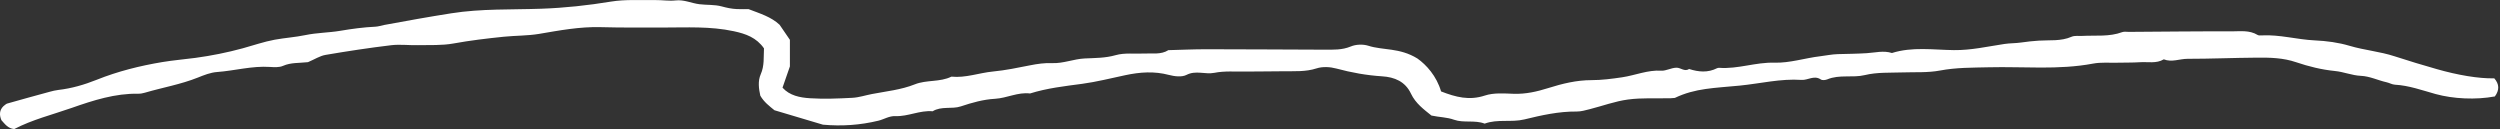 <?xml version="1.0" encoding="UTF-8"?><svg id="_レイヤー_2" xmlns="http://www.w3.org/2000/svg" viewBox="0 0 578.61 29.86"><rect x="0" y="0" width="578.61" height="29.86" fill="#333333" stroke="none"/><defs><style>.cls-1{fill:#fff;}</style></defs><g id="line"><path class="cls-1" d="M71.22,14.39c-2,.23-3.89.05-5.71.85-.88.39-2.03.32-3.05.25-4.15-.27-8.15.88-12.24,1.18-1.5.11-3,.71-4.42,1.28-3.97,1.59-8.17,2.3-12.25,3.5-.49.14-1.01.25-1.52.24-5.39-.1-10.45,1.54-15.42,3.28-4.49,1.57-9.15,2.72-13.32,4.9-1.45-.14-2.15-1.16-2.96-2.05-.51-1.2-.49-2.32.48-3.26.32-.22.57-.52.88-.6,3.27-.93,6.54-1.83,9.82-2.72.65-.18,1.32-.34,1.99-.42,3.07-.35,6.02-1.21,8.87-2.35,4.92-1.97,10.01-3.24,15.24-4.11,2.53-.42,5.07-.62,7.6-.96,3.7-.5,7.39-1.24,10.98-2.22,2.46-.67,4.85-1.52,7.4-1.99,2.36-.43,4.75-.58,7.06-1.06,2.71-.57,5.44-.55,8.11-1,2.7-.46,5.39-.82,8.12-.95.67-.03,1.33-.26,1.99-.39,5.18-.96,10.37-1.89,15.58-2.71,6.94-1.1,13.9-.81,20.86-1.06,5.4-.19,10.76-.77,16.11-1.65,3.37-.55,6.87-.29,10.31-.35,1.55-.02,3.11.25,4.64.08,1.97-.22,3.68.66,5.53.88,1.7.21,3.48.06,5.11.5,1.17.32,2.32.57,3.51.62,1.03.05,2.06.01,2.72.01,2.76,1.06,5.23,1.79,7.2,3.63.74,1.08,1.51,2.21,2.38,3.48v6.15c-.53,1.52-1.09,3.13-1.71,4.92,1.65,1.85,4.05,2.3,6.37,2.45,3.25.21,6.54.07,9.8-.1,1.51-.08,3-.58,4.5-.87,3.34-.64,6.76-.98,9.93-2.24,2.75-1.1,5.82-.47,8.49-1.79,3.3.34,6.41-.88,9.65-1.19,2.86-.27,5.72-.87,8.55-1.43,1.71-.34,3.41-.58,5.08-.51,2.62.11,5.02-.96,7.6-1.08,2.37-.11,4.74-.08,7.13-.76,2.09-.6,4.44-.26,6.67-.38,1.86-.1,3.81.31,5.53-.78,2.92-.07,5.85-.21,8.77-.21,9.12,0,18.25.08,27.37.1,2.04,0,4.06.1,6.08-.74,1.19-.5,2.83-.56,4.06-.17,3.42,1.1,7.21.4,11.36,2.95,2.07,1.46,4.44,4.07,5.48,7.62,3.42,1.34,6.55,2.14,10.12.96,2.04-.68,4.43-.49,6.65-.41,2.79.1,5.42-.5,8.02-1.32,3.27-1.03,6.56-1.84,10.02-1.84,2.39,0,4.73-.31,7.1-.66,3.03-.45,5.91-1.73,9.08-1.53,1.07.07,2.24-.66,3.48-.69,1.01-.02,1.89,1,2.94.3,2.18.7,4.33.9,6.46-.18.15-.07.34-.1.5-.09,4.32.32,8.45-1.32,12.76-1.19,3.6.1,7.07-1.07,10.63-1.49,1.33-.16,2.68-.45,4.05-.49,2.24-.06,4.48-.08,6.71-.22,1.95-.12,3.88-.66,5.83-.04,4.71-1.49,9.56-.73,14.33-.67,4,.05,7.82-.84,11.69-1.42,1.33-.2,2.63-.15,3.88-.34,1.35-.21,2.71-.33,4.06-.43,2.55-.17,5.14.18,7.61-.9.74-.32,1.7-.15,2.56-.2,3.06-.16,6.18.24,9.16-.87.46-.17,1.02-.06,1.54-.06,7.92-.05,15.83-.15,23.75-.12,2.02,0,4.15-.33,6.05.83.26.16.67.11,1.01.1,4.13-.21,8.13.97,12.24,1.16,2.71.12,5.47.49,8.06,1.26,3.43,1.02,6.99,1.3,10.43,2.43,3.22,1.05,6.5,2.04,9.78,2.97,4.69,1.34,9.61,2.21,13.26,2.12q1.76,2.01.13,4.19c-4.44.83-9.65.56-13.69-.55-3.11-.86-6.17-1.99-9.45-2.17-.66-.04-1.29-.43-1.95-.57-1.99-.44-3.83-1.39-5.94-1.48-2.03-.09-3.94-.92-6.01-1.12-3.03-.3-6.06-1.05-8.95-2.03-3.02-1.03-6.07-1.09-9.14-1.06-5.33.04-10.67.27-16,.27-1.83,0-3.65.86-5.49.12-1.75,1.04-3.69.54-5.55.67-1.71.11-3.44.07-5.16.11-1.89.05-3.83-.14-5.67.21-8.01,1.51-16.09.65-24.14.85-3.77.09-7.51.04-11.27.75-2.84.54-5.83.34-8.75.44-2.9.1-5.78-.08-8.68.62-2.8.68-5.84-.19-8.65.98-.44.18-1.16.27-1.51.03-1.56-1.05-3,.2-4.45.1-4.85-.33-9.56.85-14.32,1.32-5.85.58-10.26.57-15.02,2.85-.34.03-.69.07-1.03.08-3.27.07-6.58-.14-9.8.29-3.01.4-5.92,1.49-8.88,2.24-.99.25-2.01.55-3.01.54-4.15-.04-8.13.86-12.12,1.83-3,.73-6.2-.14-9.17.97-2.3-.89-4.85-.1-7.09-.9-1.67-.6-3.37-.57-5.23-.97-1.72-1.39-3.67-2.8-4.74-5.07-1.33-2.82-3.8-3.83-6.69-4.01-3.59-.23-7.09-.86-10.57-1.8-1.44-.39-3.19-.49-4.58-.04-2.55.83-5.09.63-7.65.67-2.93.05-5.85.03-8.78.07-2.41.04-4.88-.18-7.21.29-2.15.43-4.3-.64-6.47.48-1.08.56-2.77.35-4.06.01-3.41-.9-6.67-.67-10.11.06-3.32.7-6.65,1.55-9.99,2-4.07.54-8.12,1-12.05,2.23-2.81-.35-5.34,1.07-8.09,1.23-2.72.15-5.33.89-7.94,1.76-2.06.69-4.48-.12-6.52,1.13-2.96-.27-5.69,1.24-8.61,1.12-1.46-.06-2.62.74-3.94,1.06-4.21,1.02-8.46,1.32-12.84.92-3.66-1.09-7.41-2.21-11.22-3.34-1.15-.95-2.41-1.87-3.27-3.37-.35-1.58-.6-3.38.09-4.94.9-2.02.64-4.03.76-6.01-1.76-2.51-4.2-3.37-7-3.97-5.44-1.17-10.9-.85-16.37-.85-4.82,0-9.63.04-14.45-.09-4.83-.13-9.52.76-14.24,1.56-2.69.45-5.47.38-8.19.66-3.89.4-7.76.86-11.62,1.56-2.67.49-5.47.33-8.22.39-2.06.05-4.16-.23-6.19.01-5.08.61-10.14,1.38-15.18,2.24-1.31.22-2.52,1.02-4.12,1.7Z"/></g></svg>